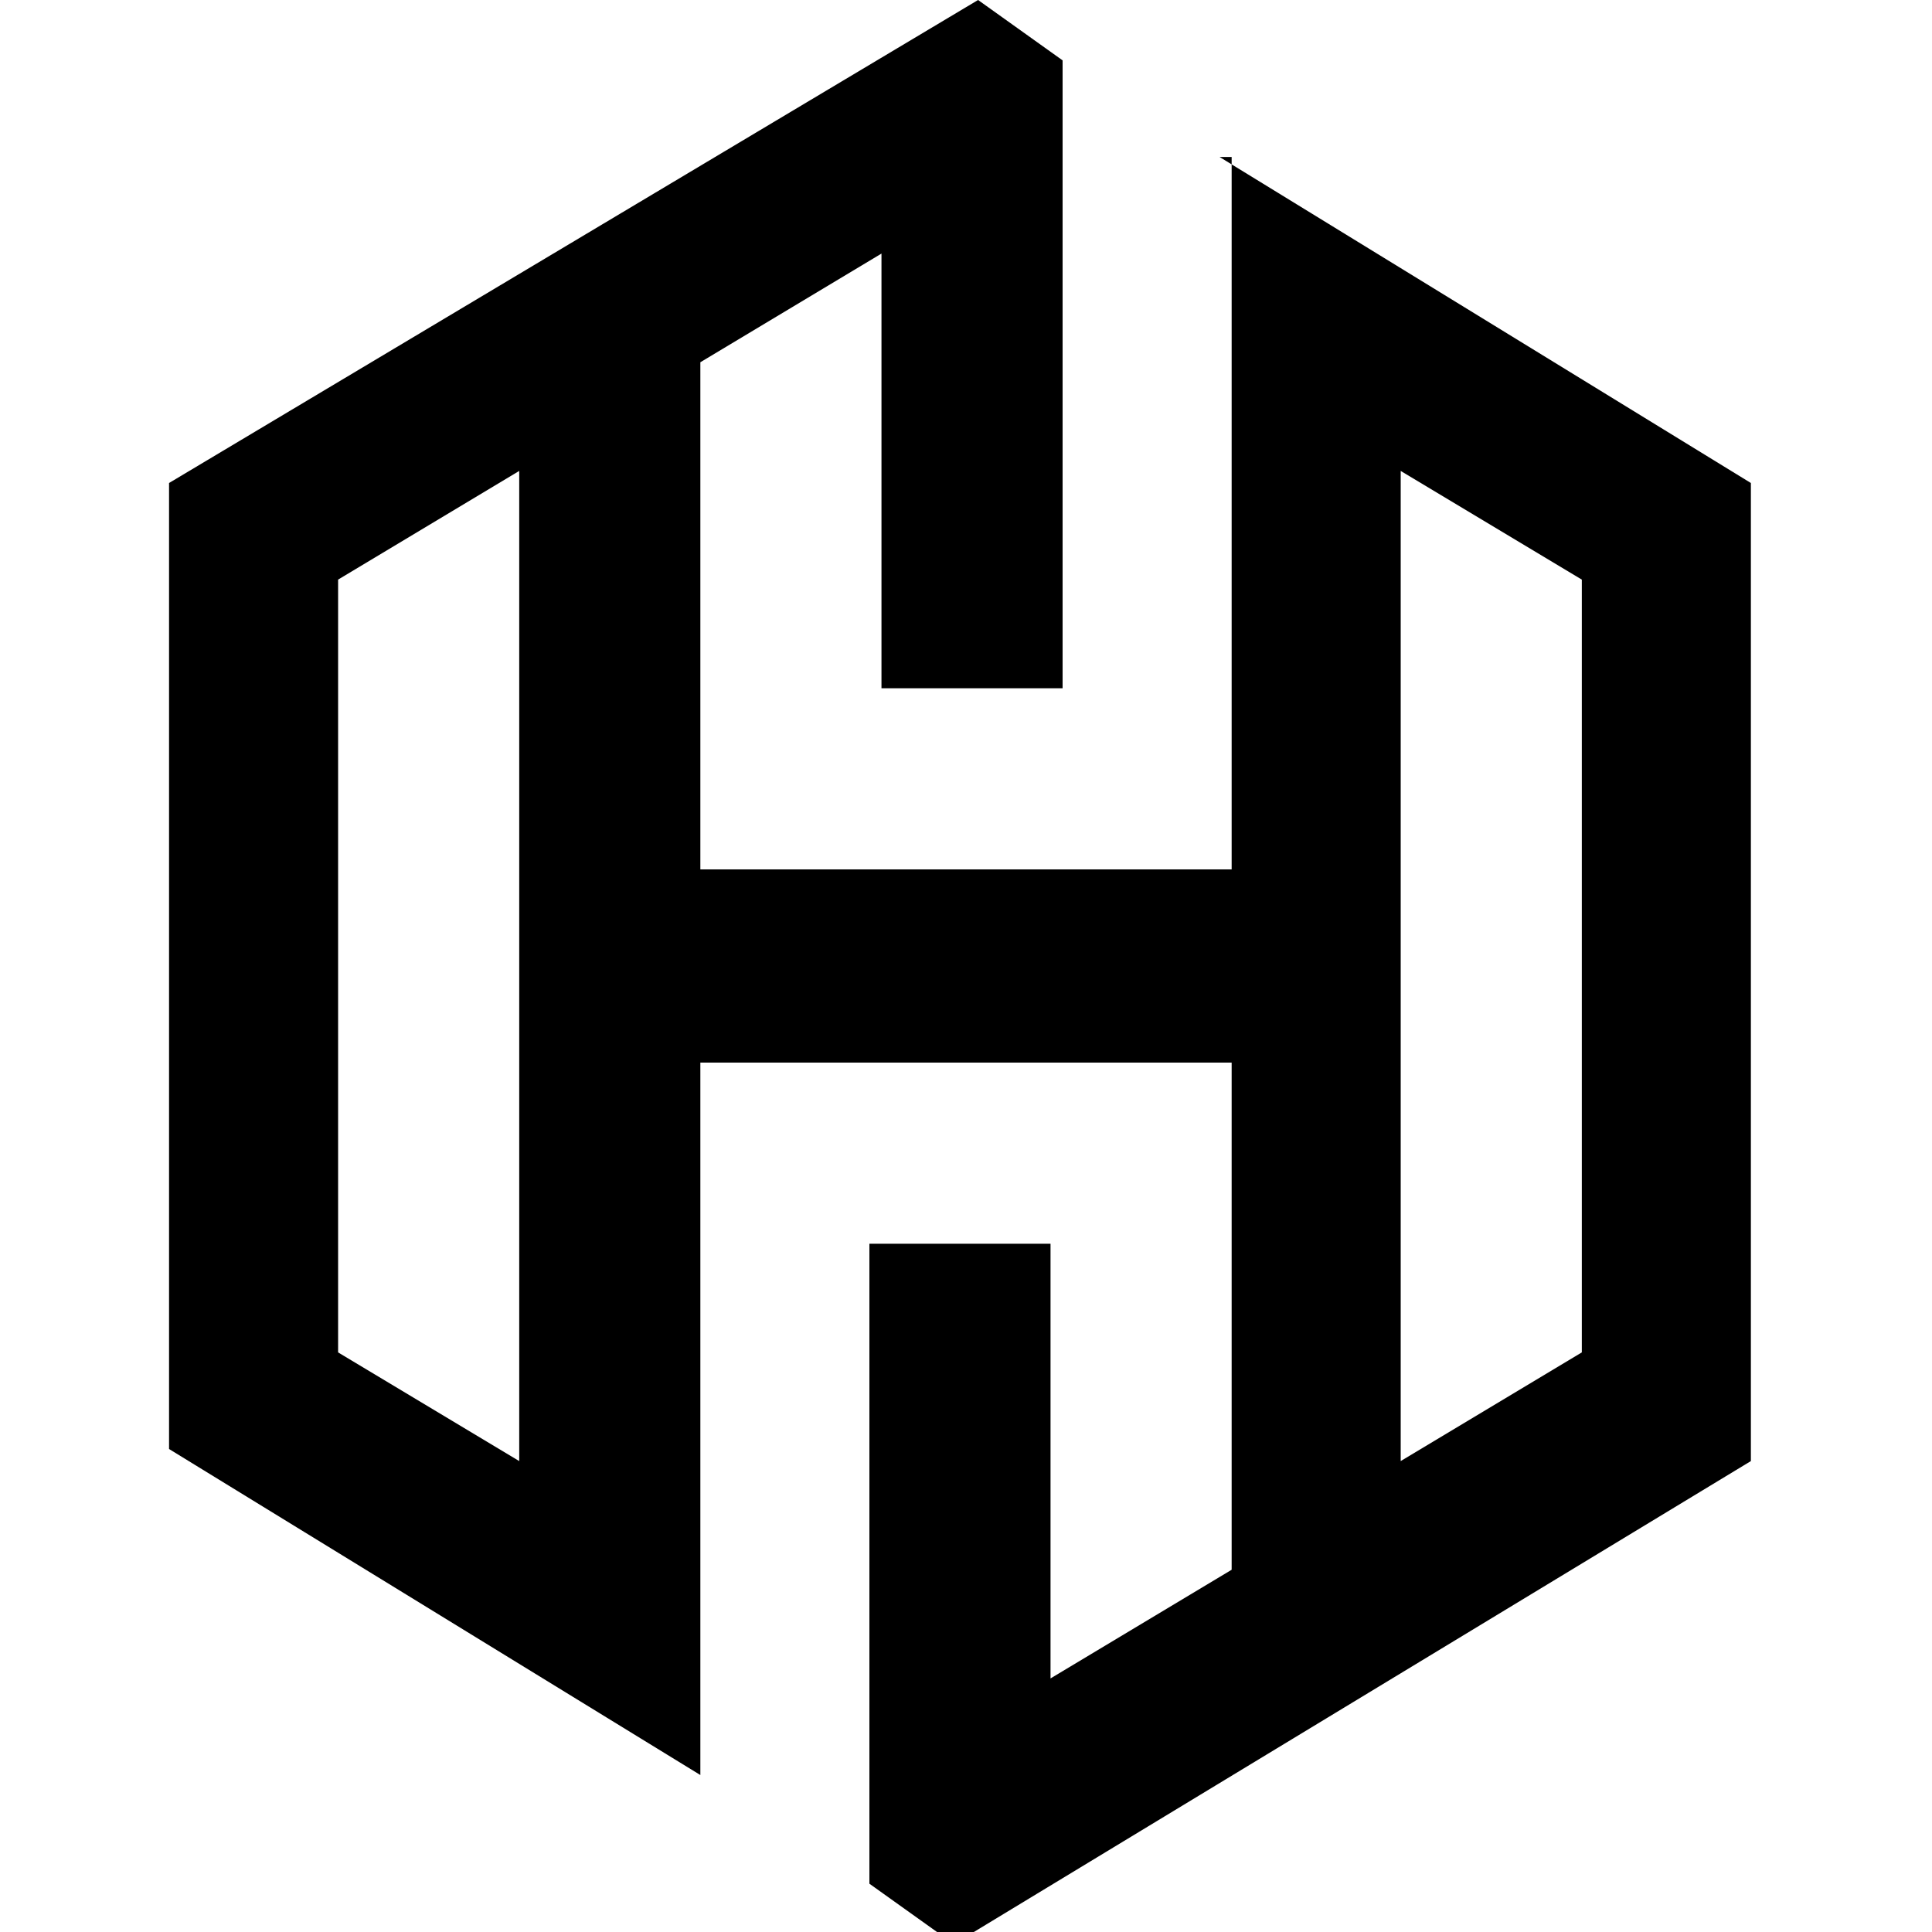 <svg xmlns="http://www.w3.org/2000/svg" version="1.1" viewBox="0 0 16 16">
  <path d="M10.2,1.3v5.9h-4.4V3l1.5-.9v3.6h1.5V.5l-.7-.5L1.4,4v8l4.4,2.7v-5.9h4.4v4.2l-1.5.9v-3.6h-1.5v5.3l.7.5,6.6-4V4l-4.4-2.7ZM4.3,12.1l-1.5-.9v-6.4l1.5-.9v8.1h0ZM13.1,11.2l-1.5.9V3.9l1.5.9v6.4Z"/>
</svg>